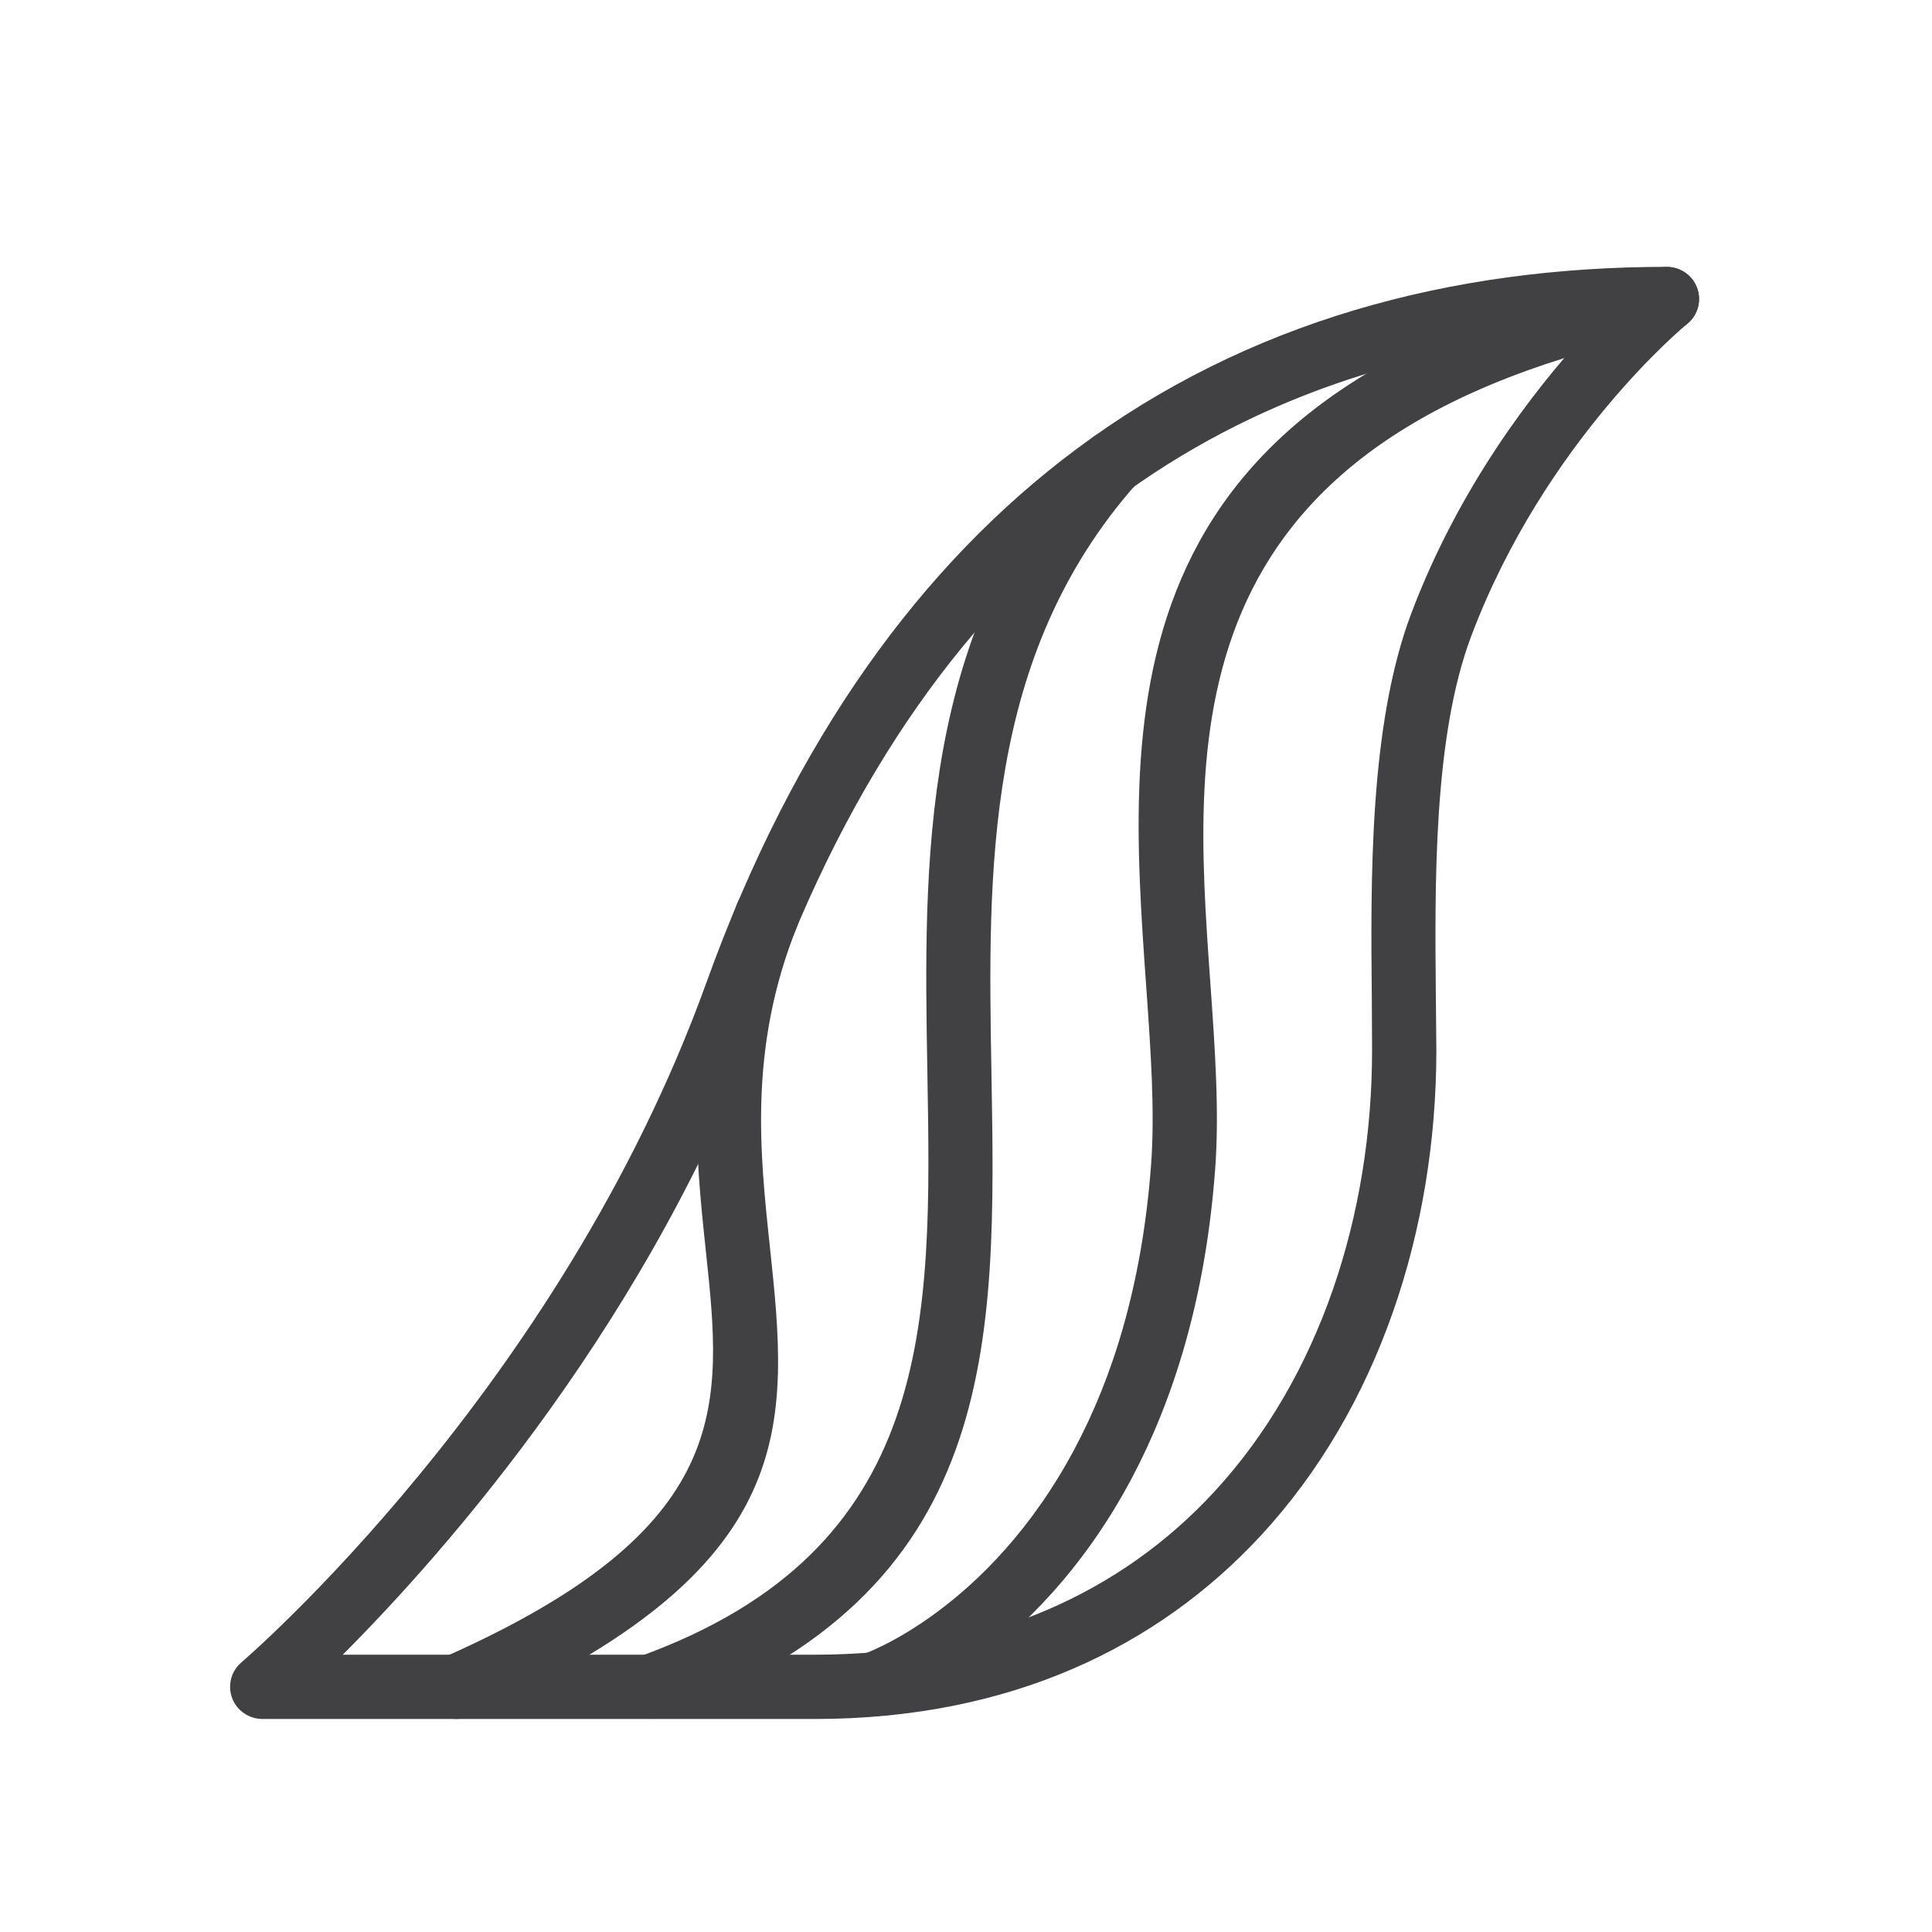<?xml version="1.0" encoding="UTF-8"?>
<!DOCTYPE svg PUBLIC "-//W3C//DTD SVG 1.1//EN" "http://www.w3.org/Graphics/SVG/1.1/DTD/svg11.dtd">
<!-- Creator: CorelDRAW Standard 2021 (64-Bit) -->
<svg xmlns="http://www.w3.org/2000/svg" xml:space="preserve" width="59px" height="59px" version="1.1" style="shape-rendering:geometricPrecision; text-rendering:geometricPrecision; image-rendering:optimizeQuality; fill-rule:evenodd; clip-rule:evenodd"
viewBox="0 0 59 59"
 xmlns:xlink="http://www.w3.org/1999/xlink"
 xmlns:xodm="http://www.corel.com/coreldraw/odm/2003">
 <defs>
  <style type="text/css">
   <![CDATA[
    .fil0 {fill:#414042;fill-rule:nonzero}
   ]]>
  </style>
 </defs>
 <g id="Warstwa_x0020_1">
  <path class="fil0" d="M48.421 10.198c-5.278,0.37 -10.184,1.958 -14.387,5.095 -4.402,3.284 -8.066,8.28 -10.62,15.368 -3.44,9.542 -9.817,16.735 -12.947,19.871l14.414 0c5.363,0 9.402,-1.954 12.184,-4.958 3.257,-3.518 4.836,-8.496 4.836,-13.503l-0.008 -1.585c-0.035,-3.628 -0.081,-8.333 1.199,-11.737 1.458,-3.869 3.729,-6.807 5.329,-8.551zm-15.56 3.524c5.225,-3.899 11.42,-5.573 18.048,-5.573 0.281,0.005 0.558,0.125 0.751,0.356 0.345,0.414 0.288,1.032 -0.126,1.377 -0.011,0.009 -4.351,3.555 -6.61,9.557 -1.153,3.063 -1.109,7.562 -1.075,11.032l0.015 1.6c0,5.465 -1.752,10.926 -5.366,14.829 -3.14,3.392 -7.659,5.595 -13.617,5.595l-16.875 0c-0.279,-0.004 -0.555,-0.121 -0.748,-0.35 -0.349,-0.413 -0.297,-1.031 0.115,-1.38 0.029,-0.023 9.71,-8.309 14.201,-20.762 2.696,-7.483 6.591,-12.777 11.287,-16.281z"/>
  <path class="fil0" d="M50.713 8.173c0.529,-0.108 1.046,0.233 1.154,0.762 0.108,0.528 -0.234,1.045 -0.762,1.153 -15.333,3.13 -14.69,12.22 -14.146,19.893 0.144,2.031 0.282,3.972 0.149,5.734l-0.002 0.026c-0.148,1.977 -0.471,3.733 -0.91,5.284 -0.446,1.577 -1.012,2.945 -1.64,4.129 -2.997,5.639 -7.508,7.196 -7.52,7.2 -0.507,0.184 -1.071,-0.079 -1.254,-0.586 -0.184,-0.507 0.079,-1.07 0.586,-1.254 0.01,-0.004 3.816,-1.314 6.454,-6.279 0.571,-1.075 1.085,-2.315 1.487,-3.74 0.405,-1.435 0.705,-3.065 0.842,-4.909l0.001 -0.015c0.122,-1.625 -0.011,-3.496 -0.149,-5.451 -0.599,-8.457 -1.309,-18.475 15.71,-21.947z"/>
  <path class="fil0" d="M33.238 13.482c0.357,-0.405 0.976,-0.442 1.38,-0.085 0.404,0.357 0.442,0.975 0.085,1.38 -4.648,5.259 -4.535,11.818 -4.426,17.98 0.145,8.293 0.28,15.927 -10.088,19.673 -0.508,0.184 -1.071,-0.079 -1.255,-0.586 -0.183,-0.508 0.079,-1.071 0.587,-1.254 9.054,-3.271 8.932,-10.236 8.8,-17.803 -0.114,-6.527 -0.236,-13.474 4.917,-19.305z"/>
  <path class="fil0" d="M22.519 27.577c0.2,-0.502 0.771,-0.746 1.272,-0.546 0.502,0.201 0.746,0.772 0.545,1.274 -1.472,3.682 -1.133,6.874 -0.83,9.725 0.584,5.488 1.047,9.861 -9.178,14.38 -0.495,0.218 -1.074,-0.007 -1.292,-0.502 -0.218,-0.495 0.007,-1.074 0.502,-1.291 8.917,-3.941 8.521,-7.683 8.021,-12.38 -0.327,-3.079 -0.694,-6.526 0.96,-10.66z"/>
 </g>
</svg>
